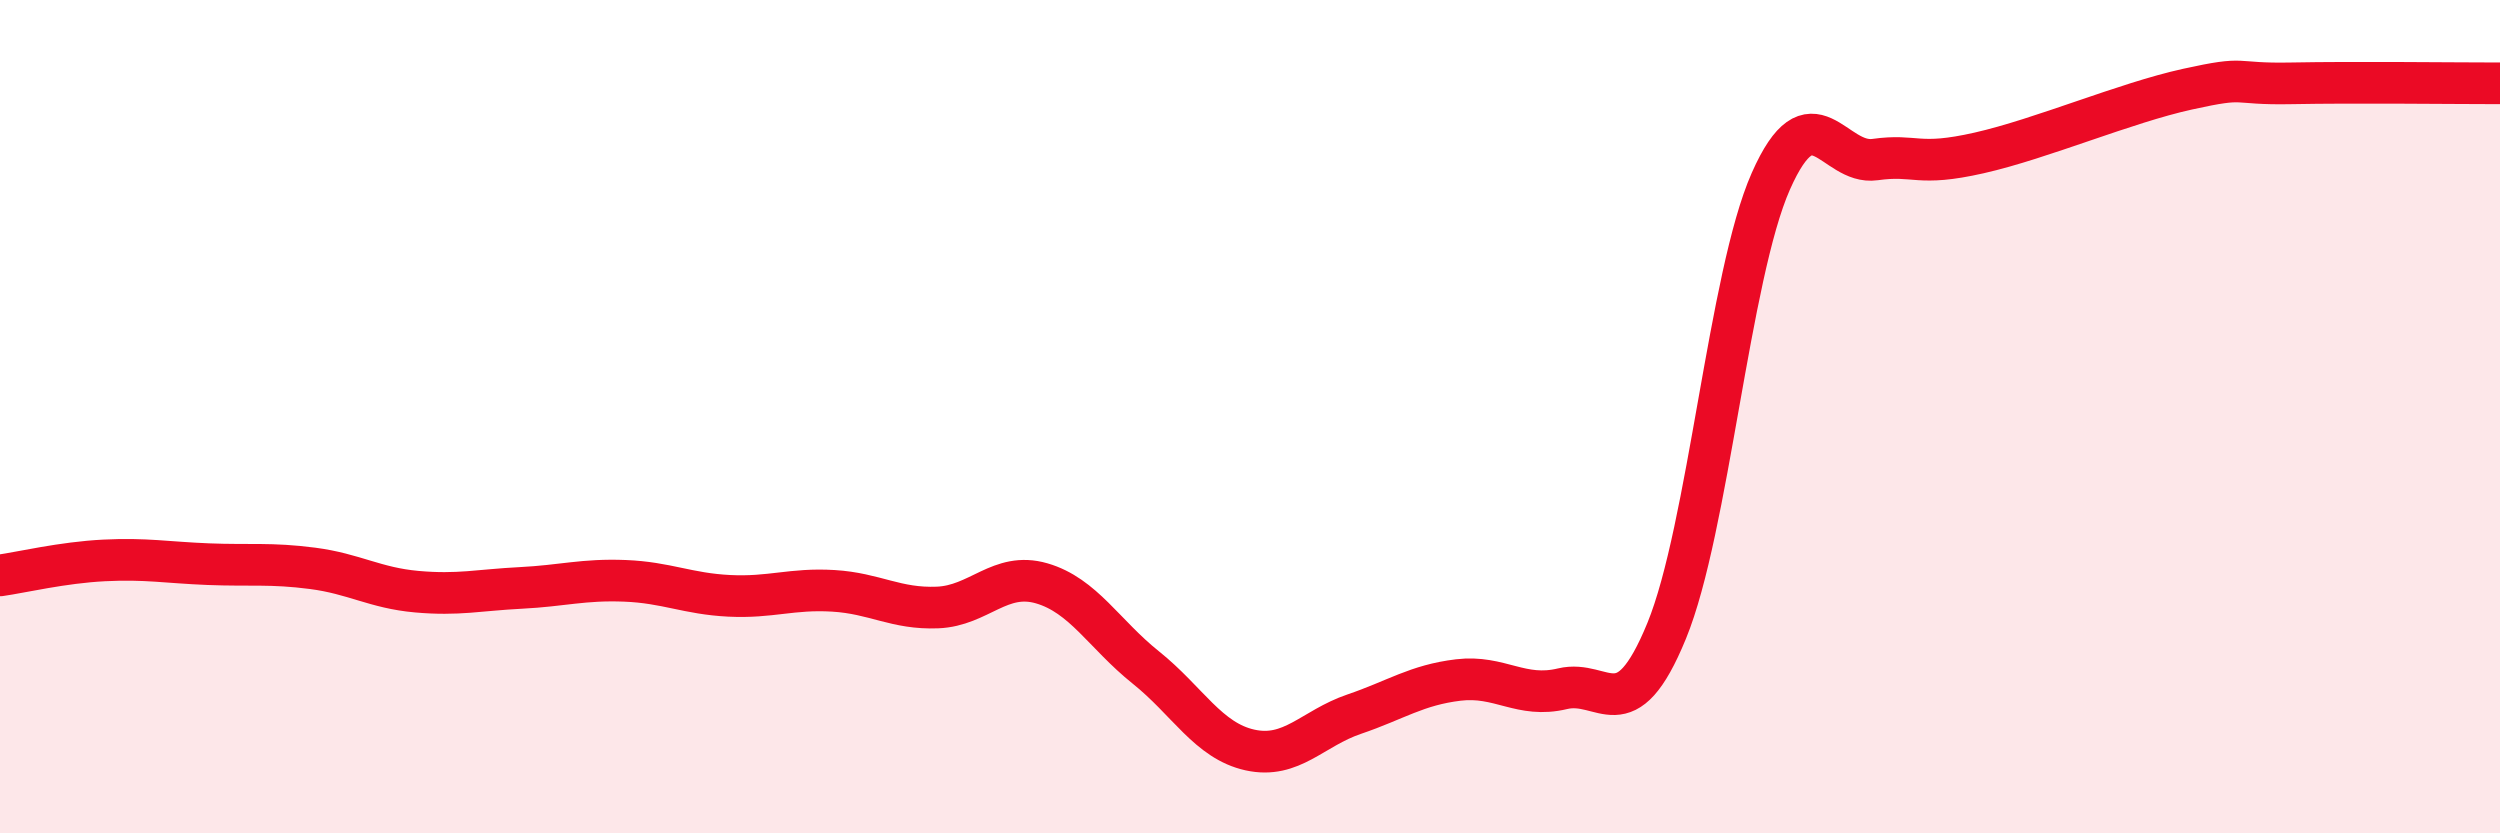 
    <svg width="60" height="20" viewBox="0 0 60 20" xmlns="http://www.w3.org/2000/svg">
      <path
        d="M 0,13.81 C 0.5,13.74 1.5,13.5 2.5,13.45 C 3.5,13.4 4,13.5 5,13.54 C 6,13.58 6.5,13.51 7.5,13.64 C 8.5,13.77 9,14.11 10,14.2 C 11,14.29 11.5,14.16 12.5,14.11 C 13.5,14.06 14,13.9 15,13.94 C 16,13.98 16.5,14.25 17.5,14.3 C 18.5,14.35 19,14.12 20,14.18 C 21,14.24 21.5,14.62 22.5,14.58 C 23.5,14.54 24,13.71 25,14 C 26,14.29 26.5,15.22 27.5,16.02 C 28.5,16.82 29,17.78 30,18 C 31,18.22 31.5,17.48 32.5,17.14 C 33.5,16.8 34,16.44 35,16.32 C 36,16.2 36.5,16.77 37.5,16.53 C 38.5,16.29 39,17.58 40,15.14 C 41,12.7 41.5,6.61 42.5,4.35 C 43.5,2.09 44,3.97 45,3.83 C 46,3.69 46,4.01 47.5,3.67 C 49,3.33 51,2.47 52.5,2.14 C 54,1.81 53.5,2.03 55,2 C 56.5,1.97 59,2 60,2L60 20L0 20Z"
        fill="#EB0A25"
        opacity="0.1"
        stroke-linecap="round"
        stroke-linejoin="round"
      />
      <path
        d="M 0,13.81 C 0.5,13.74 1.5,13.5 2.5,13.45 C 3.5,13.4 4,13.5 5,13.54 C 6,13.58 6.5,13.51 7.5,13.64 C 8.5,13.77 9,14.11 10,14.2 C 11,14.29 11.5,14.16 12.5,14.11 C 13.5,14.06 14,13.9 15,13.94 C 16,13.98 16.5,14.25 17.5,14.3 C 18.5,14.35 19,14.12 20,14.18 C 21,14.24 21.5,14.62 22.5,14.58 C 23.5,14.54 24,13.71 25,14 C 26,14.29 26.5,15.22 27.5,16.02 C 28.5,16.82 29,17.78 30,18 C 31,18.22 31.5,17.48 32.5,17.14 C 33.5,16.8 34,16.44 35,16.32 C 36,16.2 36.5,16.77 37.5,16.53 C 38.5,16.29 39,17.58 40,15.14 C 41,12.7 41.5,6.61 42.5,4.35 C 43.5,2.09 44,3.97 45,3.83 C 46,3.69 46,4.01 47.5,3.67 C 49,3.33 51,2.47 52.5,2.14 C 54,1.81 53.5,2.03 55,2 C 56.5,1.97 59,2 60,2"
        stroke="#EB0A25"
        stroke-width="1"
        fill="none"
        stroke-linecap="round"
        stroke-linejoin="round"
      />
    </svg>
  
